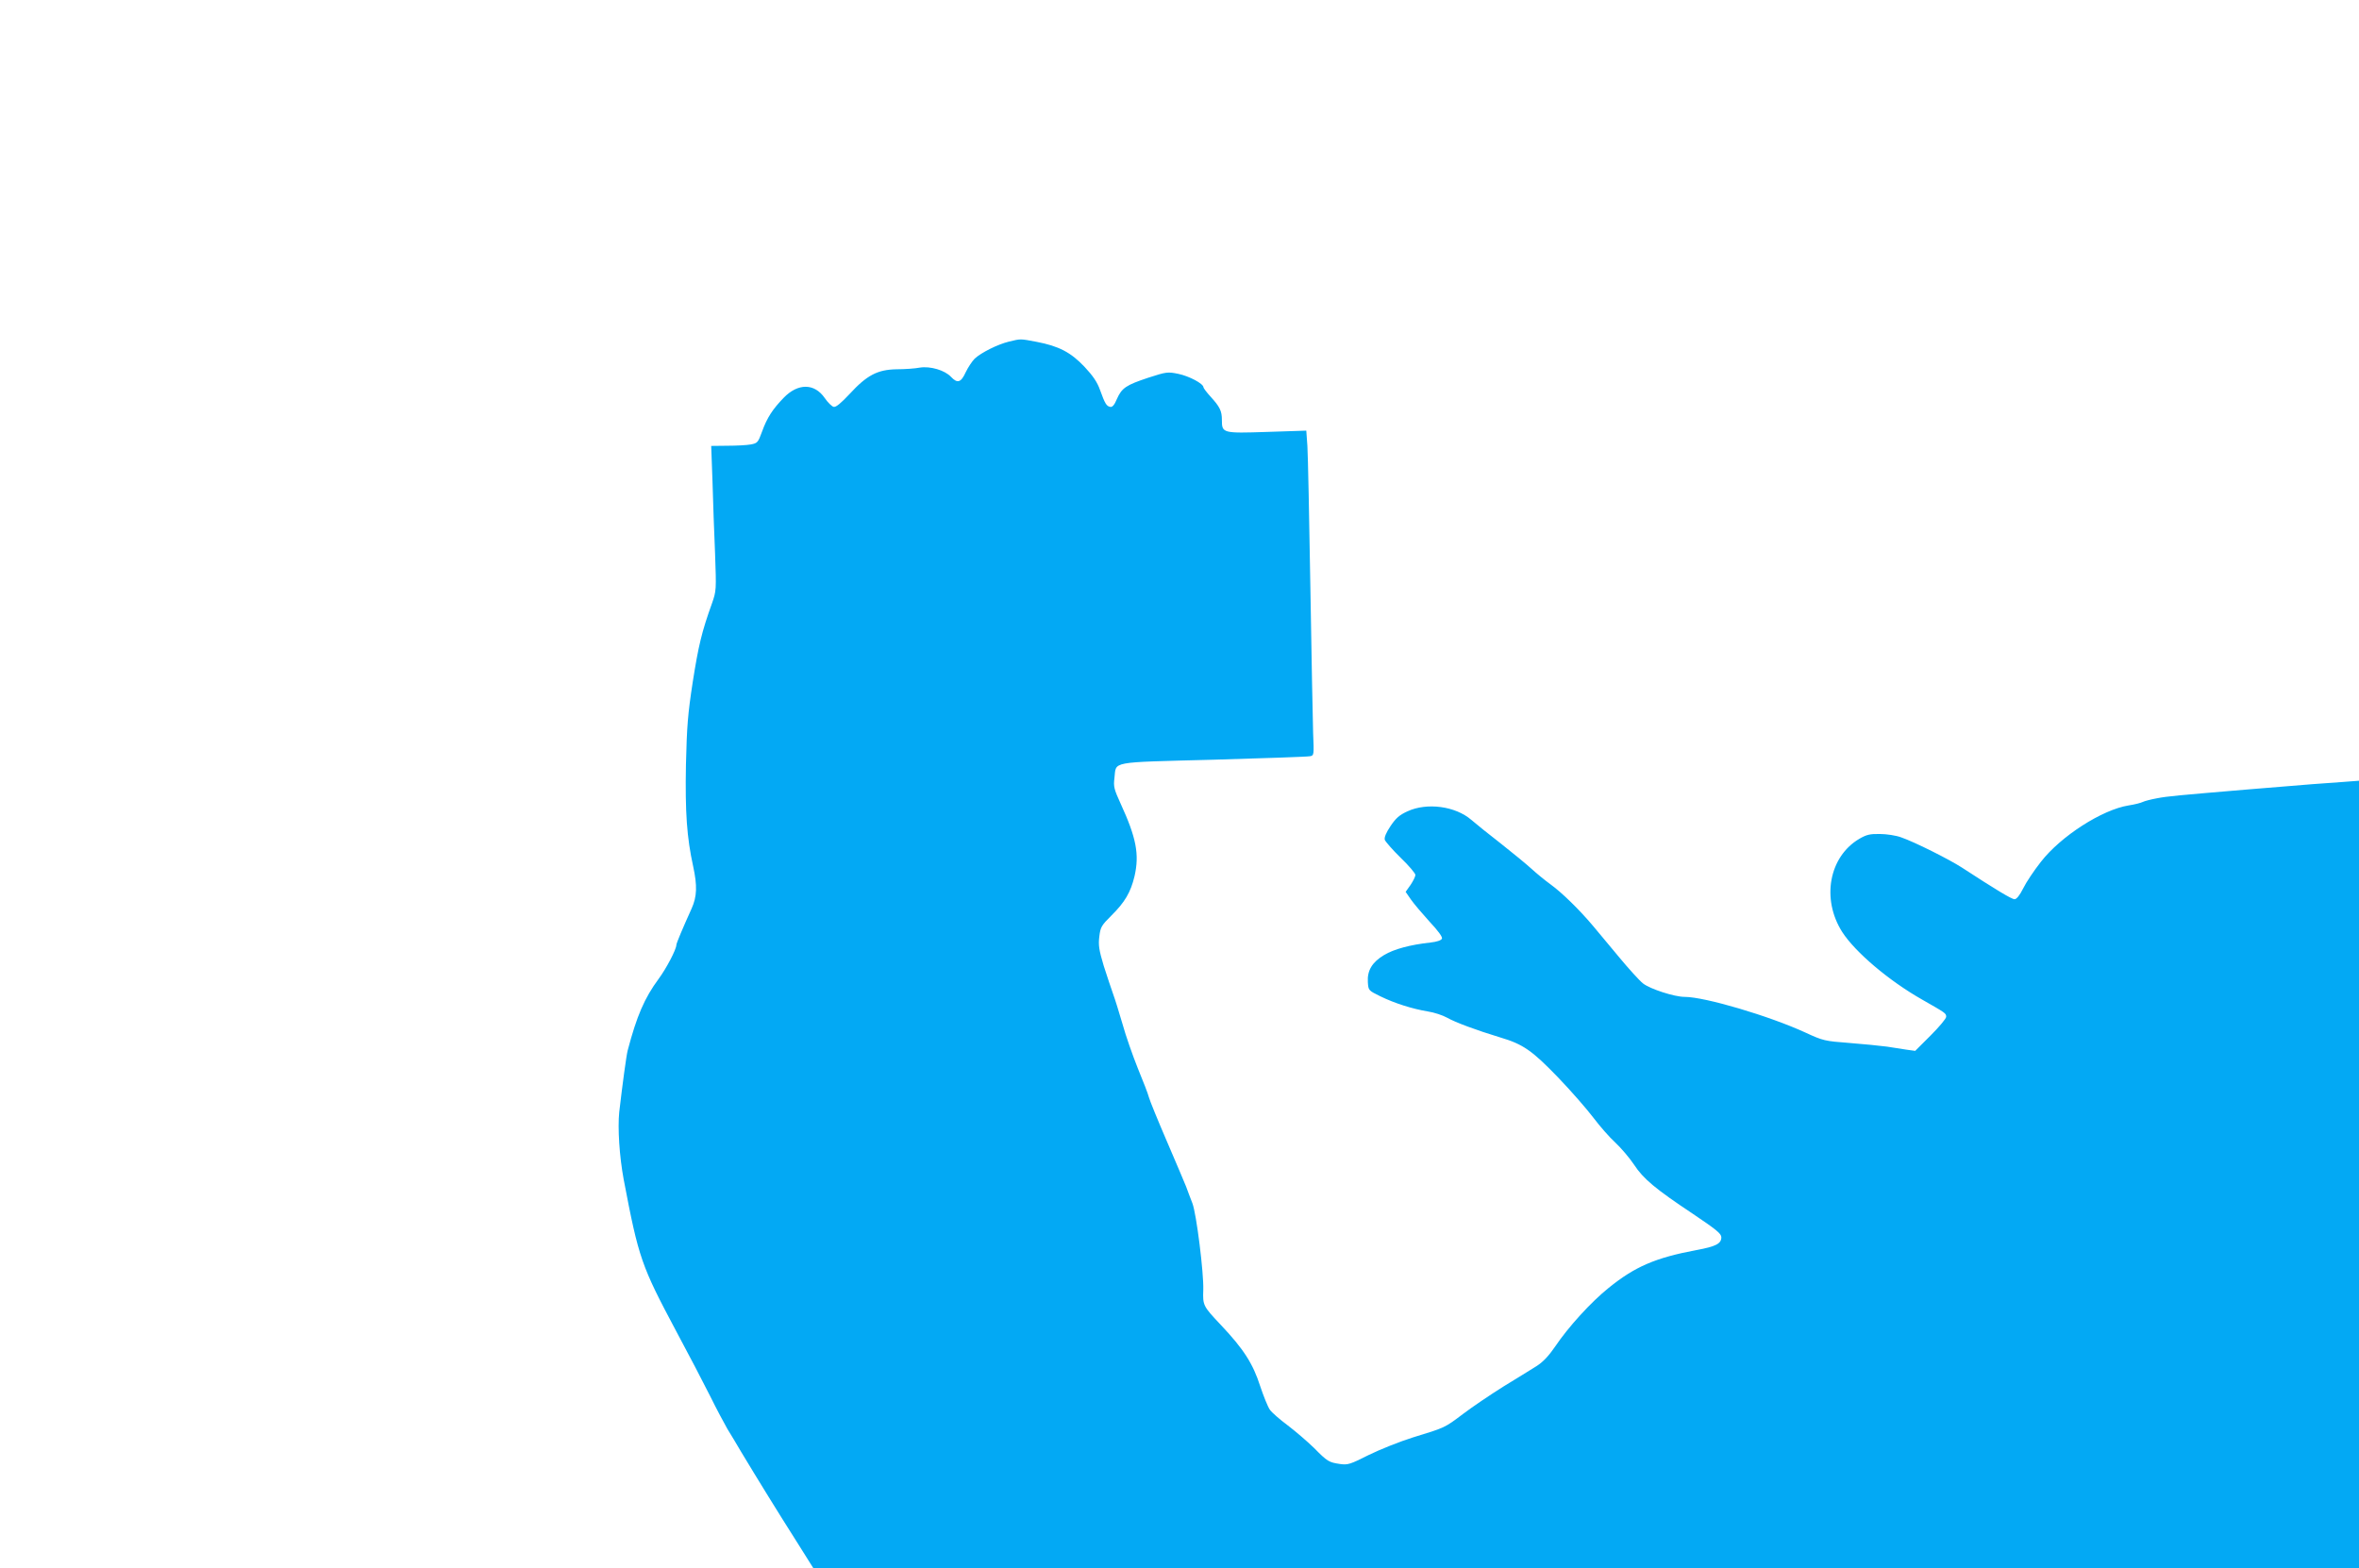 <?xml version="1.0" standalone="no"?>
<!DOCTYPE svg PUBLIC "-//W3C//DTD SVG 20010904//EN"
 "http://www.w3.org/TR/2001/REC-SVG-20010904/DTD/svg10.dtd">
<svg version="1.0" xmlns="http://www.w3.org/2000/svg"
 width="1280pt" height="851pt" viewBox="0 0 1280 851"
 preserveAspectRatio="xMidYMid meet">
<g transform="translate(0,851) scale(0.1,-0.1)"
fill="#03a9f4" stroke="none">
<path d="M5474 6656 c-61 -15 -149 -59 -185 -92 -14 -14 -36 -47 -49 -74 -26
-57 -45 -62 -80 -25 -34 36 -112 59 -169 50 -25 -5 -82 -9 -126 -9 -104 -2
-161 -32 -255 -134 -45 -48 -74 -73 -86 -70 -9 1 -32 23 -49 48 -56 81 -145
81 -222 2 -61 -63 -91 -109 -118 -184 -22 -60 -25 -63 -61 -70 -22 -4 -78 -7
-127 -7 l-88 -1 7 -192 c3 -106 9 -283 14 -393 7 -197 7 -201 -17 -270 -56
-156 -73 -229 -104 -425 -27 -176 -32 -240 -37 -448 -5 -262 5 -398 39 -553
23 -106 21 -164 -8 -229 -48 -106 -83 -189 -83 -198 0 -24 -54 -127 -96 -184
-77 -104 -119 -202 -168 -388 -7 -25 -29 -188 -46 -335 -9 -87 1 -241 24 -365
82 -431 96 -469 286 -826 65 -121 147 -278 183 -350 35 -71 78 -151 94 -179
17 -27 51 -84 75 -125 86 -143 205 -336 298 -482 l93 -148 4194 0 4193 0 0
2137 0 2136 -92 -7 c-94 -6 -169 -12 -508 -40 -391 -33 -437 -37 -495 -48 -33
-6 -68 -15 -78 -20 -10 -5 -44 -14 -77 -19 -144 -23 -368 -167 -476 -306 -37
-47 -80 -111 -96 -144 -19 -38 -36 -59 -47 -59 -16 0 -105 54 -286 172 -70 45
-257 139 -330 164 -27 10 -79 18 -115 18 -54 1 -73 -4 -111 -26 -165 -97 -207
-327 -93 -506 71 -110 254 -265 434 -367 128 -73 130 -74 130 -93 0 -10 -38
-55 -84 -101 l-84 -84 -44 6 c-24 4 -73 11 -109 17 -37 5 -129 14 -205 20
-132 10 -142 12 -237 56 -198 91 -547 194 -656 194 -56 0 -188 43 -226 73 -19
15 -78 80 -131 144 -54 65 -117 141 -140 168 -73 87 -169 181 -230 225 -33 24
-79 62 -104 85 -25 23 -99 84 -165 136 -66 51 -139 110 -162 130 -86 74 -240
95 -346 46 -44 -20 -63 -37 -92 -80 -24 -36 -35 -62 -31 -75 4 -10 42 -54 86
-97 44 -42 80 -85 80 -93 0 -9 -12 -33 -26 -54 l-27 -38 29 -42 c16 -23 62
-77 101 -120 46 -49 71 -83 67 -92 -4 -9 -26 -17 -62 -21 -111 -12 -199 -36
-252 -68 -65 -39 -92 -84 -88 -147 3 -45 3 -45 68 -77 78 -38 173 -68 257 -82
34 -5 82 -21 105 -34 44 -25 156 -67 288 -107 125 -37 173 -71 315 -218 72
-75 157 -173 191 -218 34 -45 87 -106 119 -135 31 -29 77 -83 101 -119 51 -78
116 -132 322 -269 126 -85 152 -106 152 -126 0 -34 -30 -50 -135 -69 -223 -42
-334 -90 -476 -205 -96 -77 -219 -212 -291 -319 -35 -51 -65 -83 -101 -106
-29 -18 -109 -68 -180 -111 -70 -44 -168 -110 -218 -148 -102 -77 -97 -74
-273 -128 -70 -22 -178 -65 -239 -95 -101 -51 -114 -55 -156 -49 -61 9 -68 13
-142 88 -35 34 -99 89 -141 121 -43 32 -87 70 -98 86 -11 16 -34 73 -52 127
-39 122 -90 202 -214 333 -96 102 -98 105 -95 190 3 91 -37 413 -59 470 -12
30 -27 71 -34 90 -8 19 -54 130 -104 245 -50 116 -94 224 -98 240 -4 17 -31
87 -60 157 -28 70 -66 178 -83 240 -18 62 -41 136 -51 163 -10 28 -33 97 -51
153 -26 87 -30 113 -24 160 6 51 12 60 65 113 73 72 105 126 126 214 27 118
10 208 -76 395 -35 77 -39 91 -33 138 11 92 -34 84 534 99 277 8 514 16 527
19 22 4 22 6 17 127 -2 67 -9 426 -15 797 -6 371 -13 713 -16 759 l-6 84 -213
-7 c-241 -8 -245 -7 -245 65 0 49 -11 71 -61 126 -22 24 -39 47 -39 51 0 20
-78 61 -136 73 -58 12 -65 11 -164 -21 -120 -40 -143 -55 -170 -116 -13 -32
-25 -45 -36 -42 -20 4 -28 16 -55 91 -15 43 -39 78 -85 127 -74 78 -139 112
-260 135 -91 17 -83 17 -150 1z"/>
</g>
</svg>
